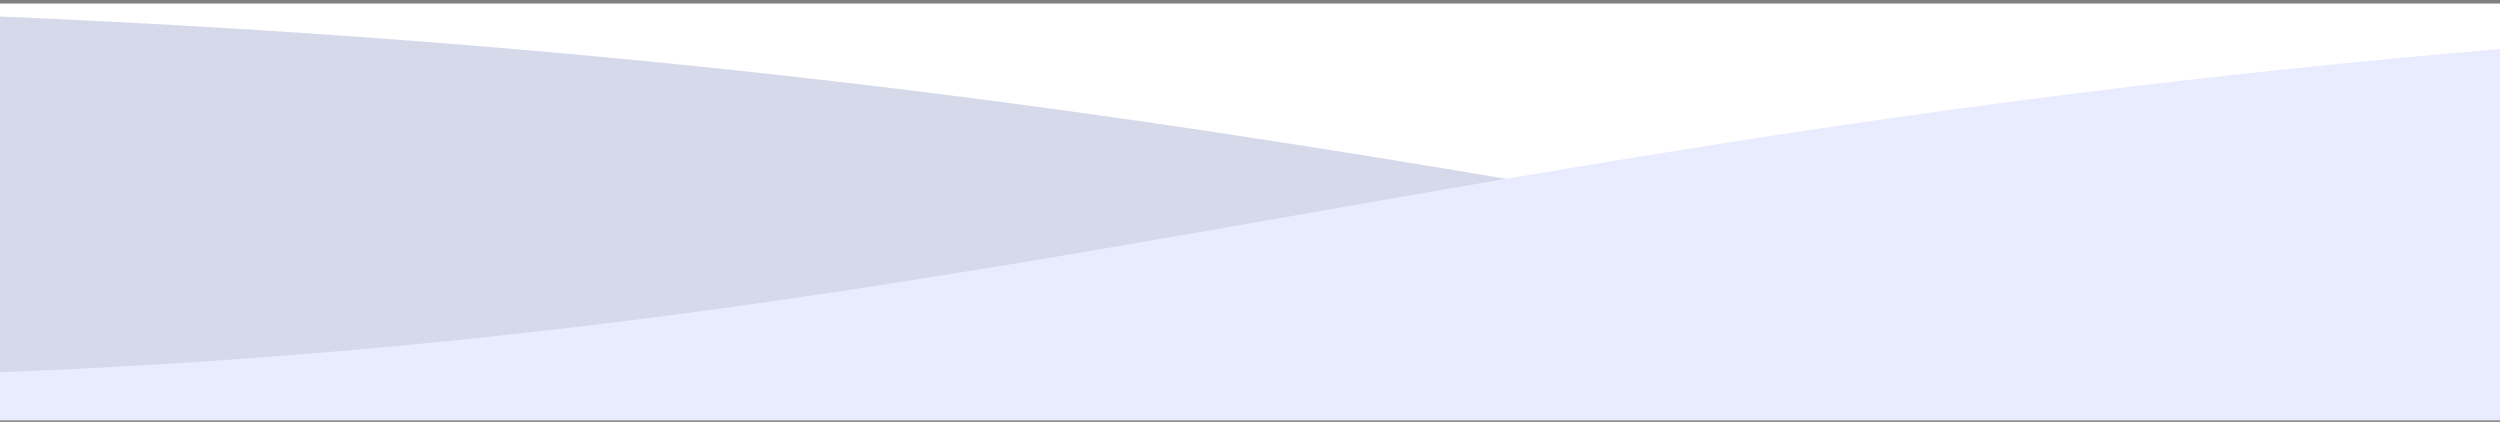 <svg xmlns="http://www.w3.org/2000/svg" width="480" height="81" viewBox="0 0 480 81" fill="none"><rect x="0" y="0" width="480" height="81" fill="#808080" stroke="none"/><g clip-path="url(#clip0_30_250)"><rect width="480" height="80" transform="matrix(-1 -8.74228e-08 -8.74228e-08 1 480 0.681)" fill="white"></rect><path d="M-895.37 72.716C-601.59 72.716 -528.55 0.681 -123.87 0.681C192.09 0.681 305.25 44.588 480 63.842L480 80.681L-1440 80.681L-1440 9.405C-1213.27 28.584 -1125.32 72.716 -895.37 72.716Z" fill="#091E86" fill-opacity="0.17"></path><path d="M-64.63 72.716C-358.41 72.716 -431.45 0.681 -836.13 0.681C-1152.09 0.681 -1265.25 44.588 -1440 63.841L-1440 80.681L480 80.681L480 9.405C253.27 28.584 165.32 72.716 -64.63 72.716Z" fill="#E9ECFF"></path></g><defs><clipPath id="clip0_30_250"><rect width="480" height="80" fill="white" transform="matrix(-1 -8.74228e-08 -8.74228e-08 1 480 0.681)"></rect></clipPath></defs></svg>